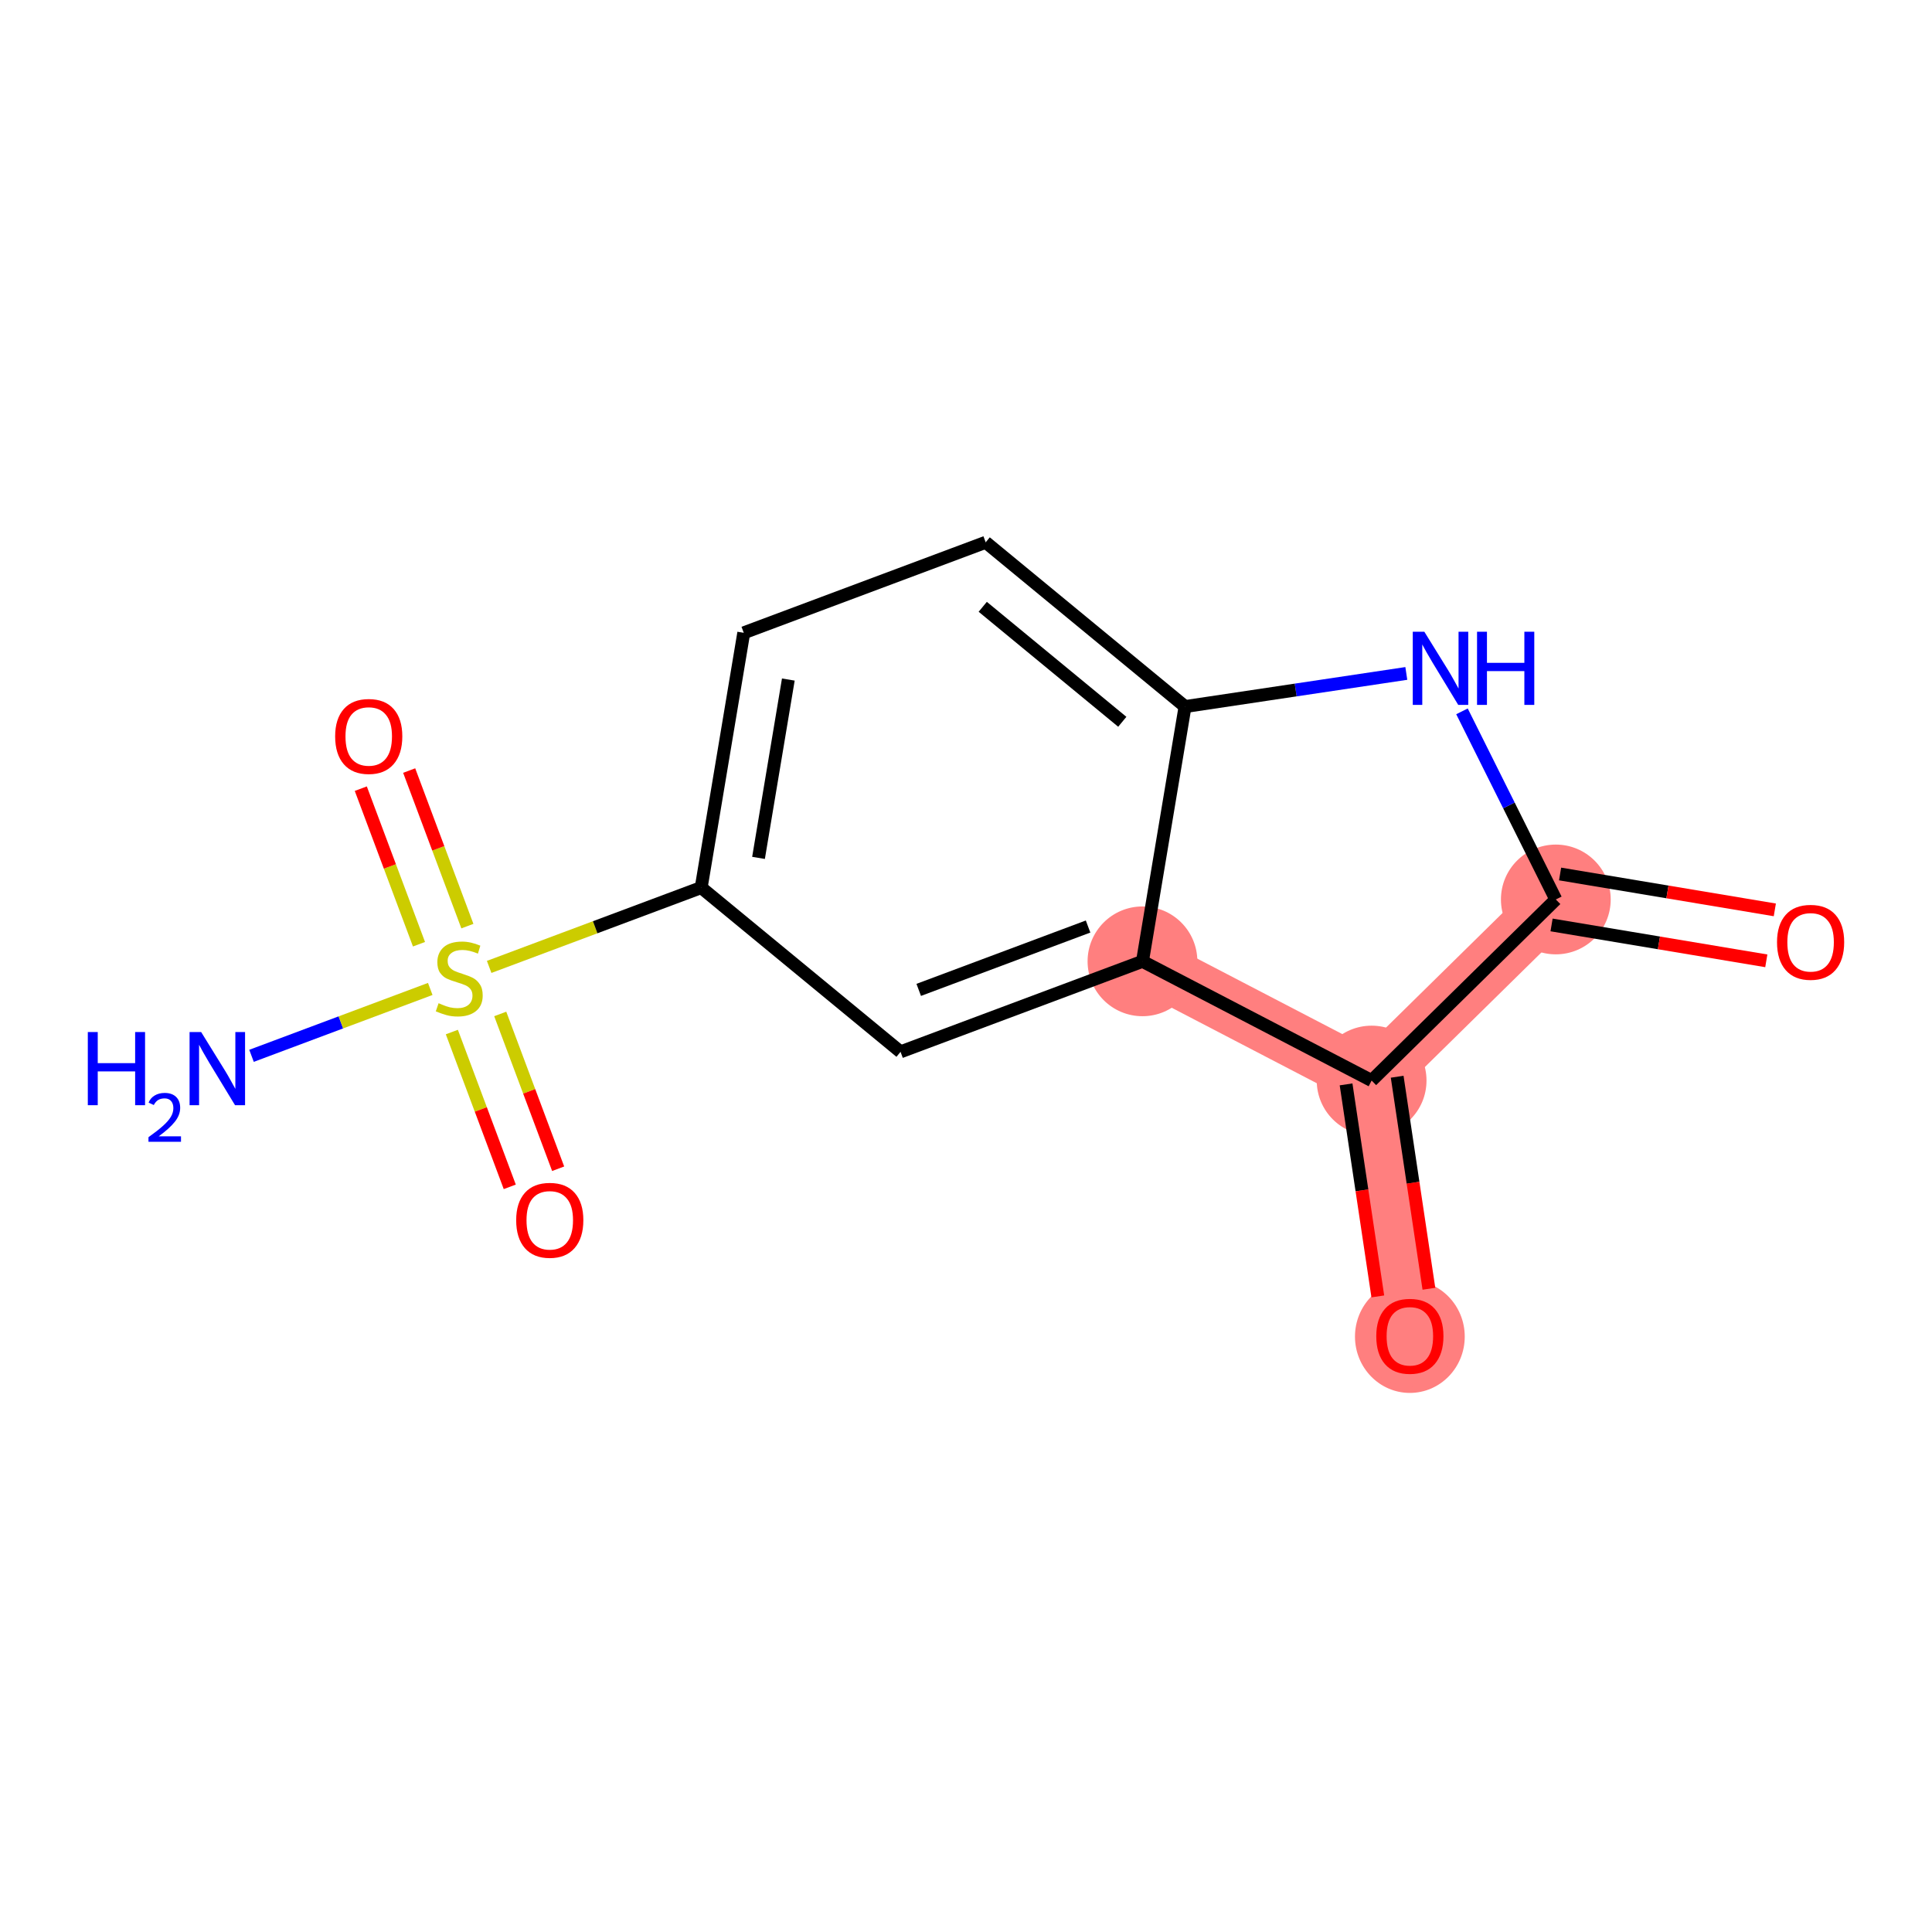 <?xml version='1.0' encoding='iso-8859-1'?>
<svg version='1.1' baseProfile='full'
              xmlns='http://www.w3.org/2000/svg'
                      xmlns:rdkit='http://www.rdkit.org/xml'
                      xmlns:xlink='http://www.w3.org/1999/xlink'
                  xml:space='preserve'
width='300px' height='300px' viewBox='0 0 300 300'>
<!-- END OF HEADER -->
<rect style='opacity:1.0;fill:#FFFFFF;stroke:none' width='300' height='300' x='0' y='0'> </rect>
<rect style='opacity:1.0;fill:#FFFFFF;stroke:none' width='300' height='300' x='0' y='0'> </rect>
<path d='M 177.402,149.275 L 212.985,167.788' style='fill:none;fill-rule:evenodd;stroke:#FF7F7F;stroke-width:8.6px;stroke-linecap:butt;stroke-linejoin:miter;stroke-opacity:1' />
<path d='M 212.985,167.788 L 218.923,207.457' style='fill:none;fill-rule:evenodd;stroke:#FF7F7F;stroke-width:8.6px;stroke-linecap:butt;stroke-linejoin:miter;stroke-opacity:1' />
<path d='M 212.985,167.788 L 241.587,139.668' style='fill:none;fill-rule:evenodd;stroke:#FF7F7F;stroke-width:8.6px;stroke-linecap:butt;stroke-linejoin:miter;stroke-opacity:1' />
<ellipse cx='177.402' cy='149.275' rx='8.022' ry='8.022'  style='fill:#FF7F7F;fill-rule:evenodd;stroke:#FF7F7F;stroke-width:1.0px;stroke-linecap:butt;stroke-linejoin:miter;stroke-opacity:1' />
<ellipse cx='212.985' cy='167.788' rx='8.022' ry='8.022'  style='fill:#FF7F7F;fill-rule:evenodd;stroke:#FF7F7F;stroke-width:1.0px;stroke-linecap:butt;stroke-linejoin:miter;stroke-opacity:1' />
<ellipse cx='218.923' cy='207.545' rx='8.022' ry='8.248'  style='fill:#FF7F7F;fill-rule:evenodd;stroke:#FF7F7F;stroke-width:1.0px;stroke-linecap:butt;stroke-linejoin:miter;stroke-opacity:1' />
<ellipse cx='241.587' cy='139.668' rx='8.022' ry='8.022'  style='fill:#FF7F7F;fill-rule:evenodd;stroke:#FF7F7F;stroke-width:1.0px;stroke-linecap:butt;stroke-linejoin:miter;stroke-opacity:1' />
<path class='bond-0 atom-0 atom-1' d='M 39.056,163.948 L 52.932,158.756' style='fill:none;fill-rule:evenodd;stroke:#0000FF;stroke-width:2.0px;stroke-linecap:butt;stroke-linejoin:miter;stroke-opacity:1' />
<path class='bond-0 atom-0 atom-1' d='M 52.932,158.756 L 66.809,153.564' style='fill:none;fill-rule:evenodd;stroke:#CCCC00;stroke-width:2.0px;stroke-linecap:butt;stroke-linejoin:miter;stroke-opacity:1' />
<path class='bond-1 atom-1 atom-2' d='M 72.575,143.808 L 68.056,131.73' style='fill:none;fill-rule:evenodd;stroke:#CCCC00;stroke-width:2.0px;stroke-linecap:butt;stroke-linejoin:miter;stroke-opacity:1' />
<path class='bond-1 atom-1 atom-2' d='M 68.056,131.73 L 63.537,119.652' style='fill:none;fill-rule:evenodd;stroke:#FF0000;stroke-width:2.0px;stroke-linecap:butt;stroke-linejoin:miter;stroke-opacity:1' />
<path class='bond-1 atom-1 atom-2' d='M 65.061,146.619 L 60.542,134.541' style='fill:none;fill-rule:evenodd;stroke:#CCCC00;stroke-width:2.0px;stroke-linecap:butt;stroke-linejoin:miter;stroke-opacity:1' />
<path class='bond-1 atom-1 atom-2' d='M 60.542,134.541 L 56.024,122.463' style='fill:none;fill-rule:evenodd;stroke:#FF0000;stroke-width:2.0px;stroke-linecap:butt;stroke-linejoin:miter;stroke-opacity:1' />
<path class='bond-2 atom-1 atom-3' d='M 70.163,160.256 L 74.66,172.274' style='fill:none;fill-rule:evenodd;stroke:#CCCC00;stroke-width:2.0px;stroke-linecap:butt;stroke-linejoin:miter;stroke-opacity:1' />
<path class='bond-2 atom-1 atom-3' d='M 74.66,172.274 L 79.156,184.292' style='fill:none;fill-rule:evenodd;stroke:#FF0000;stroke-width:2.0px;stroke-linecap:butt;stroke-linejoin:miter;stroke-opacity:1' />
<path class='bond-2 atom-1 atom-3' d='M 77.677,157.445 L 82.173,169.463' style='fill:none;fill-rule:evenodd;stroke:#CCCC00;stroke-width:2.0px;stroke-linecap:butt;stroke-linejoin:miter;stroke-opacity:1' />
<path class='bond-2 atom-1 atom-3' d='M 82.173,169.463 L 86.67,181.481' style='fill:none;fill-rule:evenodd;stroke:#FF0000;stroke-width:2.0px;stroke-linecap:butt;stroke-linejoin:miter;stroke-opacity:1' />
<path class='bond-3 atom-1 atom-4' d='M 75.957,150.142 L 92.418,143.983' style='fill:none;fill-rule:evenodd;stroke:#CCCC00;stroke-width:2.0px;stroke-linecap:butt;stroke-linejoin:miter;stroke-opacity:1' />
<path class='bond-3 atom-1 atom-4' d='M 92.418,143.983 L 108.879,137.824' style='fill:none;fill-rule:evenodd;stroke:#000000;stroke-width:2.0px;stroke-linecap:butt;stroke-linejoin:miter;stroke-opacity:1' />
<path class='bond-4 atom-4 atom-5' d='M 108.879,137.824 L 115.491,98.263' style='fill:none;fill-rule:evenodd;stroke:#000000;stroke-width:2.0px;stroke-linecap:butt;stroke-linejoin:miter;stroke-opacity:1' />
<path class='bond-4 atom-4 atom-5' d='M 117.783,133.212 L 122.411,105.519' style='fill:none;fill-rule:evenodd;stroke:#000000;stroke-width:2.0px;stroke-linecap:butt;stroke-linejoin:miter;stroke-opacity:1' />
<path class='bond-14 atom-9 atom-4' d='M 139.835,163.331 L 108.879,137.824' style='fill:none;fill-rule:evenodd;stroke:#000000;stroke-width:2.0px;stroke-linecap:butt;stroke-linejoin:miter;stroke-opacity:1' />
<path class='bond-5 atom-5 atom-6' d='M 115.491,98.263 L 153.058,84.207' style='fill:none;fill-rule:evenodd;stroke:#000000;stroke-width:2.0px;stroke-linecap:butt;stroke-linejoin:miter;stroke-opacity:1' />
<path class='bond-6 atom-6 atom-7' d='M 153.058,84.207 L 184.014,109.714' style='fill:none;fill-rule:evenodd;stroke:#000000;stroke-width:2.0px;stroke-linecap:butt;stroke-linejoin:miter;stroke-opacity:1' />
<path class='bond-6 atom-6 atom-7' d='M 152.6,94.224 L 174.269,112.079' style='fill:none;fill-rule:evenodd;stroke:#000000;stroke-width:2.0px;stroke-linecap:butt;stroke-linejoin:miter;stroke-opacity:1' />
<path class='bond-7 atom-7 atom-8' d='M 184.014,109.714 L 177.402,149.275' style='fill:none;fill-rule:evenodd;stroke:#000000;stroke-width:2.0px;stroke-linecap:butt;stroke-linejoin:miter;stroke-opacity:1' />
<path class='bond-15 atom-14 atom-7' d='M 218.372,104.571 L 201.193,107.142' style='fill:none;fill-rule:evenodd;stroke:#0000FF;stroke-width:2.0px;stroke-linecap:butt;stroke-linejoin:miter;stroke-opacity:1' />
<path class='bond-15 atom-14 atom-7' d='M 201.193,107.142 L 184.014,109.714' style='fill:none;fill-rule:evenodd;stroke:#000000;stroke-width:2.0px;stroke-linecap:butt;stroke-linejoin:miter;stroke-opacity:1' />
<path class='bond-8 atom-8 atom-9' d='M 177.402,149.275 L 139.835,163.331' style='fill:none;fill-rule:evenodd;stroke:#000000;stroke-width:2.0px;stroke-linecap:butt;stroke-linejoin:miter;stroke-opacity:1' />
<path class='bond-8 atom-8 atom-9' d='M 168.956,143.87 L 142.659,153.709' style='fill:none;fill-rule:evenodd;stroke:#000000;stroke-width:2.0px;stroke-linecap:butt;stroke-linejoin:miter;stroke-opacity:1' />
<path class='bond-9 atom-8 atom-10' d='M 177.402,149.275 L 212.985,167.788' style='fill:none;fill-rule:evenodd;stroke:#000000;stroke-width:2.0px;stroke-linecap:butt;stroke-linejoin:miter;stroke-opacity:1' />
<path class='bond-10 atom-10 atom-11' d='M 209.018,168.382 L 211.482,184.843' style='fill:none;fill-rule:evenodd;stroke:#000000;stroke-width:2.0px;stroke-linecap:butt;stroke-linejoin:miter;stroke-opacity:1' />
<path class='bond-10 atom-10 atom-11' d='M 211.482,184.843 L 213.946,201.304' style='fill:none;fill-rule:evenodd;stroke:#FF0000;stroke-width:2.0px;stroke-linecap:butt;stroke-linejoin:miter;stroke-opacity:1' />
<path class='bond-10 atom-10 atom-11' d='M 216.952,167.195 L 219.416,183.656' style='fill:none;fill-rule:evenodd;stroke:#000000;stroke-width:2.0px;stroke-linecap:butt;stroke-linejoin:miter;stroke-opacity:1' />
<path class='bond-10 atom-10 atom-11' d='M 219.416,183.656 L 221.88,200.117' style='fill:none;fill-rule:evenodd;stroke:#FF0000;stroke-width:2.0px;stroke-linecap:butt;stroke-linejoin:miter;stroke-opacity:1' />
<path class='bond-11 atom-10 atom-12' d='M 212.985,167.788 L 241.587,139.668' style='fill:none;fill-rule:evenodd;stroke:#000000;stroke-width:2.0px;stroke-linecap:butt;stroke-linejoin:miter;stroke-opacity:1' />
<path class='bond-12 atom-12 atom-13' d='M 240.926,143.624 L 257.599,146.411' style='fill:none;fill-rule:evenodd;stroke:#000000;stroke-width:2.0px;stroke-linecap:butt;stroke-linejoin:miter;stroke-opacity:1' />
<path class='bond-12 atom-12 atom-13' d='M 257.599,146.411 L 274.271,149.197' style='fill:none;fill-rule:evenodd;stroke:#FF0000;stroke-width:2.0px;stroke-linecap:butt;stroke-linejoin:miter;stroke-opacity:1' />
<path class='bond-12 atom-12 atom-13' d='M 242.249,135.712 L 258.921,138.498' style='fill:none;fill-rule:evenodd;stroke:#000000;stroke-width:2.0px;stroke-linecap:butt;stroke-linejoin:miter;stroke-opacity:1' />
<path class='bond-12 atom-12 atom-13' d='M 258.921,138.498 L 275.593,141.284' style='fill:none;fill-rule:evenodd;stroke:#FF0000;stroke-width:2.0px;stroke-linecap:butt;stroke-linejoin:miter;stroke-opacity:1' />
<path class='bond-13 atom-12 atom-14' d='M 241.587,139.668 L 234.302,125.063' style='fill:none;fill-rule:evenodd;stroke:#000000;stroke-width:2.0px;stroke-linecap:butt;stroke-linejoin:miter;stroke-opacity:1' />
<path class='bond-13 atom-12 atom-14' d='M 234.302,125.063 L 227.016,110.458' style='fill:none;fill-rule:evenodd;stroke:#0000FF;stroke-width:2.0px;stroke-linecap:butt;stroke-linejoin:miter;stroke-opacity:1' />
<path  class='atom-0' d='M 13.636 160.255
L 15.177 160.255
L 15.177 165.085
L 20.985 165.085
L 20.985 160.255
L 22.525 160.255
L 22.525 171.615
L 20.985 171.615
L 20.985 166.368
L 15.177 166.368
L 15.177 171.615
L 13.636 171.615
L 13.636 160.255
' fill='#0000FF'/>
<path  class='atom-0' d='M 23.076 171.216
Q 23.351 170.507, 24.007 170.115
Q 24.664 169.713, 25.575 169.713
Q 26.708 169.713, 27.343 170.327
Q 27.978 170.941, 27.978 172.032
Q 27.978 173.143, 27.152 174.181
Q 26.337 175.219, 24.643 176.447
L 28.105 176.447
L 28.105 177.294
L 23.054 177.294
L 23.054 176.585
Q 24.452 175.589, 25.278 174.848
Q 26.115 174.107, 26.517 173.44
Q 26.919 172.773, 26.919 172.084
Q 26.919 171.364, 26.559 170.962
Q 26.199 170.56, 25.575 170.56
Q 24.971 170.56, 24.569 170.803
Q 24.166 171.047, 23.88 171.587
L 23.076 171.216
' fill='#0000FF'/>
<path  class='atom-0' d='M 31.234 160.255
L 34.956 166.272
Q 35.325 166.866, 35.919 167.941
Q 36.513 169.016, 36.545 169.08
L 36.545 160.255
L 38.053 160.255
L 38.053 171.615
L 36.496 171.615
L 32.501 165.037
Q 32.036 164.266, 31.539 163.384
Q 31.058 162.502, 30.913 162.229
L 30.913 171.615
L 29.437 171.615
L 29.437 160.255
L 31.234 160.255
' fill='#0000FF'/>
<path  class='atom-1' d='M 68.103 155.778
Q 68.232 155.827, 68.761 156.051
Q 69.29 156.276, 69.868 156.42
Q 70.462 156.549, 71.039 156.549
Q 72.114 156.549, 72.74 156.035
Q 73.366 155.506, 73.366 154.591
Q 73.366 153.965, 73.045 153.58
Q 72.74 153.195, 72.259 152.987
Q 71.777 152.778, 70.975 152.537
Q 69.964 152.233, 69.355 151.944
Q 68.761 151.655, 68.328 151.045
Q 67.911 150.436, 67.911 149.409
Q 67.911 147.981, 68.873 147.099
Q 69.852 146.216, 71.777 146.216
Q 73.093 146.216, 74.585 146.842
L 74.216 148.077
Q 72.852 147.516, 71.826 147.516
Q 70.718 147.516, 70.109 147.981
Q 69.499 148.43, 69.515 149.216
Q 69.515 149.826, 69.82 150.195
Q 70.141 150.564, 70.59 150.773
Q 71.055 150.981, 71.826 151.222
Q 72.852 151.543, 73.462 151.864
Q 74.072 152.185, 74.505 152.842
Q 74.954 153.484, 74.954 154.591
Q 74.954 156.163, 73.895 157.014
Q 72.852 157.848, 71.103 157.848
Q 70.093 157.848, 69.323 157.623
Q 68.569 157.415, 67.67 157.046
L 68.103 155.778
' fill='#CCCC00'/>
<path  class='atom-2' d='M 52.042 114.345
Q 52.042 111.617, 53.39 110.093
Q 54.738 108.569, 57.257 108.569
Q 59.776 108.569, 61.123 110.093
Q 62.471 111.617, 62.471 114.345
Q 62.471 117.104, 61.107 118.676
Q 59.743 120.233, 57.257 120.233
Q 54.754 120.233, 53.39 118.676
Q 52.042 117.12, 52.042 114.345
M 57.257 118.949
Q 58.989 118.949, 59.92 117.794
Q 60.867 116.623, 60.867 114.345
Q 60.867 112.114, 59.92 110.991
Q 58.989 109.852, 57.257 109.852
Q 55.524 109.852, 54.577 110.975
Q 53.647 112.098, 53.647 114.345
Q 53.647 116.639, 54.577 117.794
Q 55.524 118.949, 57.257 118.949
' fill='#FF0000'/>
<path  class='atom-3' d='M 80.153 189.479
Q 80.153 186.751, 81.501 185.227
Q 82.849 183.703, 85.367 183.703
Q 87.886 183.703, 89.234 185.227
Q 90.582 186.751, 90.582 189.479
Q 90.582 192.239, 89.218 193.811
Q 87.854 195.367, 85.367 195.367
Q 82.865 195.367, 81.501 193.811
Q 80.153 192.255, 80.153 189.479
M 85.367 194.084
Q 87.1 194.084, 88.031 192.928
Q 88.977 191.757, 88.977 189.479
Q 88.977 187.249, 88.031 186.126
Q 87.1 184.987, 85.367 184.987
Q 83.635 184.987, 82.688 186.11
Q 81.757 187.233, 81.757 189.479
Q 81.757 191.773, 82.688 192.928
Q 83.635 194.084, 85.367 194.084
' fill='#FF0000'/>
<path  class='atom-11' d='M 213.708 207.489
Q 213.708 204.761, 215.056 203.237
Q 216.404 201.713, 218.923 201.713
Q 221.441 201.713, 222.789 203.237
Q 224.137 204.761, 224.137 207.489
Q 224.137 210.249, 222.773 211.821
Q 221.409 213.377, 218.923 213.377
Q 216.42 213.377, 215.056 211.821
Q 213.708 210.265, 213.708 207.489
M 218.923 212.094
Q 220.655 212.094, 221.586 210.938
Q 222.532 209.767, 222.532 207.489
Q 222.532 205.259, 221.586 204.136
Q 220.655 202.997, 218.923 202.997
Q 217.19 202.997, 216.243 204.12
Q 215.313 205.243, 215.313 207.489
Q 215.313 209.783, 216.243 210.938
Q 217.19 212.094, 218.923 212.094
' fill='#FF0000'/>
<path  class='atom-13' d='M 275.935 146.312
Q 275.935 143.584, 277.283 142.06
Q 278.63 140.536, 281.149 140.536
Q 283.668 140.536, 285.016 142.06
Q 286.364 143.584, 286.364 146.312
Q 286.364 149.071, 285 150.643
Q 283.636 152.2, 281.149 152.2
Q 278.646 152.2, 277.283 150.643
Q 275.935 149.087, 275.935 146.312
M 281.149 150.916
Q 282.882 150.916, 283.813 149.761
Q 284.759 148.59, 284.759 146.312
Q 284.759 144.081, 283.813 142.958
Q 282.882 141.819, 281.149 141.819
Q 279.417 141.819, 278.47 142.942
Q 277.539 144.065, 277.539 146.312
Q 277.539 148.606, 278.47 149.761
Q 279.417 150.916, 281.149 150.916
' fill='#FF0000'/>
<path  class='atom-14' d='M 221.171 98.096
L 224.894 104.113
Q 225.263 104.707, 225.856 105.781
Q 226.45 106.856, 226.482 106.921
L 226.482 98.096
L 227.99 98.096
L 227.99 109.456
L 226.434 109.456
L 222.439 102.877
Q 221.974 102.107, 221.476 101.225
Q 220.995 100.343, 220.85 100.07
L 220.85 109.456
L 219.374 109.456
L 219.374 98.096
L 221.171 98.096
' fill='#0000FF'/>
<path  class='atom-14' d='M 229.354 98.096
L 230.894 98.096
L 230.894 102.926
L 236.702 102.926
L 236.702 98.096
L 238.242 98.096
L 238.242 109.456
L 236.702 109.456
L 236.702 104.209
L 230.894 104.209
L 230.894 109.456
L 229.354 109.456
L 229.354 98.096
' fill='#0000FF'/>
</svg>
